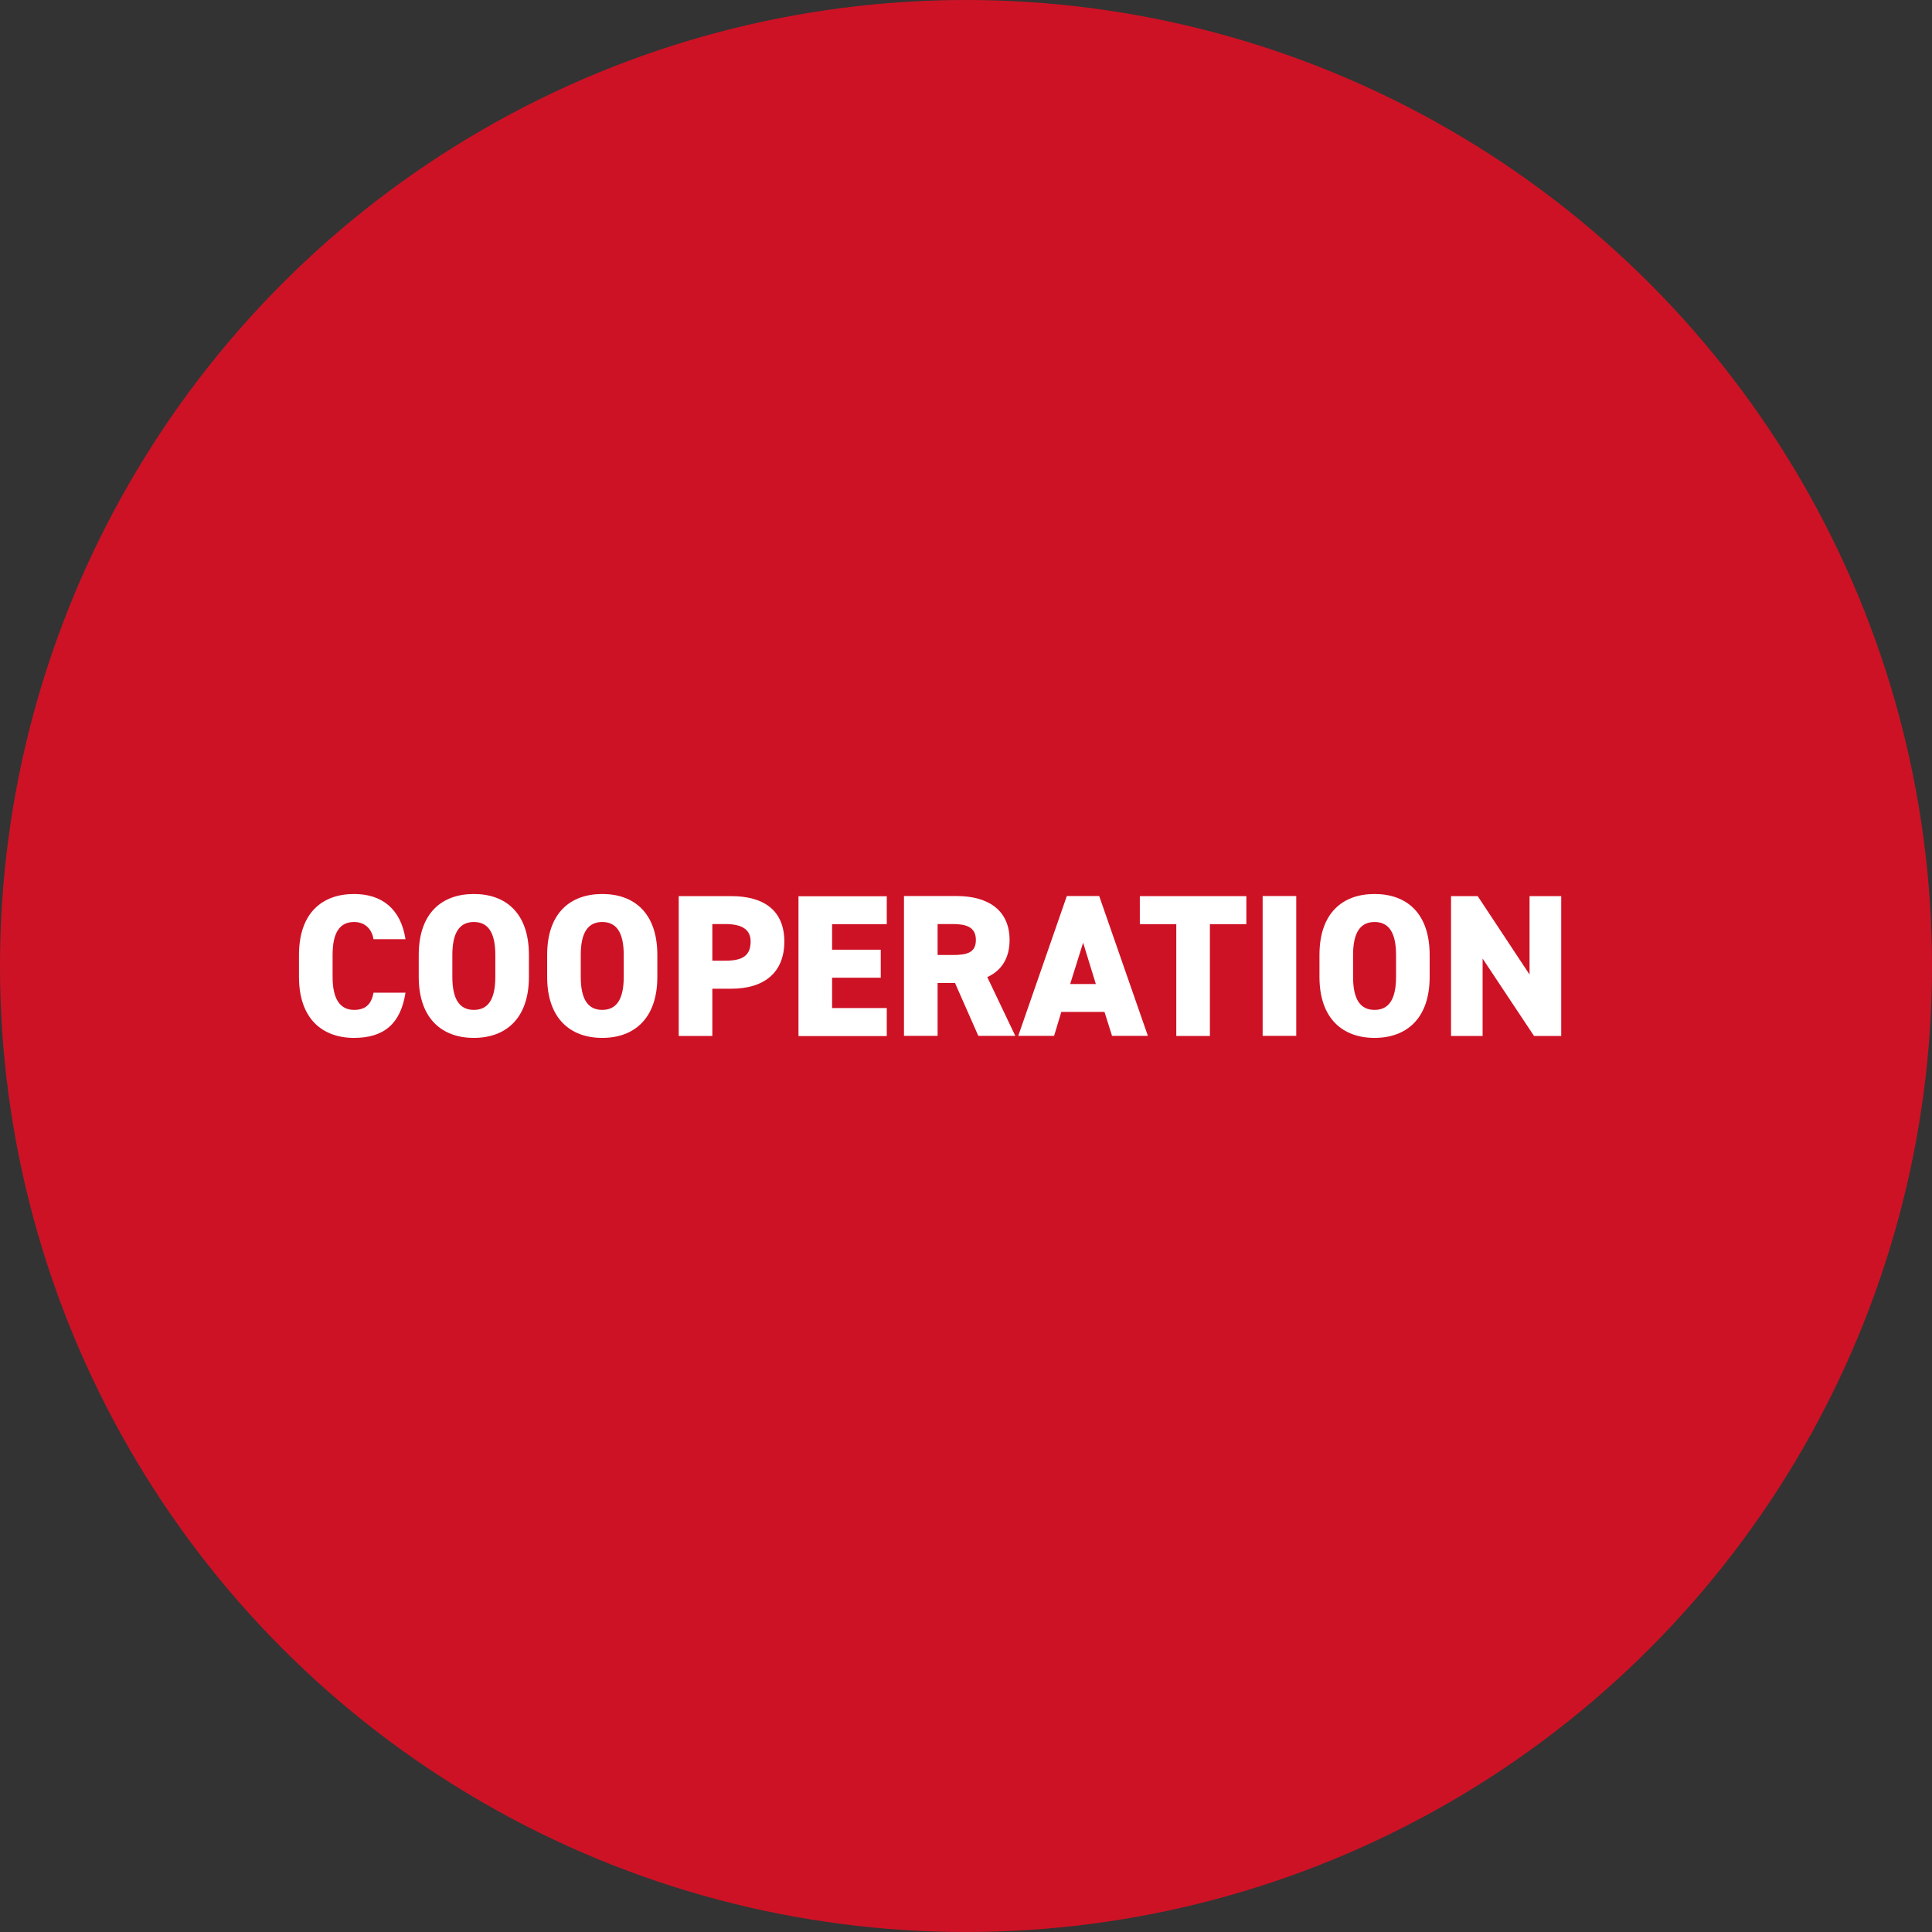 <?xml version="1.0" encoding="UTF-8"?><svg xmlns="http://www.w3.org/2000/svg" viewBox="0 0 189.72 189.72"><rect x="0" y="0" width="189.72" height="189.72" fill="#333333" stroke="none"/><defs><style>.cls-1{fill:#fff;}.cls-2{fill:#ce1225;mix-blend-mode:multiply;}.cls-3{isolation:isolate;}</style></defs><g class="cls-3"><g id="_レイヤー_2"><g id="_レイヤー_1-2"><g><circle class="cls-2" cx="94.86" cy="94.86" r="94.86"/><g><path class="cls-1" d="M36.68,92.23c-.14-.88-.74-1.69-1.91-1.69-1.38,0-2.11,.99-2.11,3.24v2.15c0,2.15,.72,3.24,2.11,3.24,1.17,0,1.71-.6,1.91-1.69h3.14c-.48,3.08-2.15,4.44-5.05,4.44-3.12,0-5.41-1.89-5.41-5.99v-2.15c0-4.14,2.29-5.99,5.41-5.99,2.72,0,4.59,1.45,5.05,4.44h-3.14Z"/><path class="cls-1" d="M46.53,101.92c-3.12,0-5.41-1.89-5.41-5.99v-2.15c0-4.14,2.29-5.99,5.41-5.99s5.41,1.85,5.41,5.99v2.15c0,4.1-2.29,5.99-5.41,5.99Zm-2.11-5.99c0,2.25,.74,3.24,2.11,3.24s2.11-.99,2.11-3.24v-2.15c0-2.25-.74-3.24-2.11-3.24s-2.11,.99-2.11,3.24v2.15Z"/><path class="cls-1" d="M59.14,101.92c-3.12,0-5.41-1.89-5.41-5.99v-2.15c0-4.14,2.29-5.99,5.41-5.99s5.41,1.85,5.41,5.99v2.15c0,4.1-2.29,5.99-5.41,5.99Zm-2.11-5.99c0,2.25,.74,3.24,2.11,3.24s2.11-.99,2.11-3.24v-2.15c0-2.25-.74-3.24-2.11-3.24s-2.11,.99-2.11,3.24v2.15Z"/><path class="cls-1" d="M69.95,97.09v4.64h-3.3v-13.73h5.17c3.17,0,5.2,1.39,5.2,4.46s-2.01,4.63-5.2,4.63h-1.87Zm1.27-2.75c1.73,0,2.49-.52,2.49-1.89,0-1.11-.76-1.71-2.49-1.71h-1.27v3.6h1.27Z"/><path class="cls-1" d="M87.08,88v2.75h-5.37v2.51h4.78v2.75h-4.78v2.98h5.37v2.75h-8.67v-13.73h8.67Z"/><path class="cls-1" d="M96.07,101.72l-2.29-5.19h-1.71v5.19h-3.3v-13.73h5.17c3.17,0,5.2,1.45,5.2,4.32,0,1.79-.8,3.01-2.19,3.64l2.75,5.77h-3.62Zm-2.53-7.94c1.33,0,2.29-.18,2.29-1.47s-.96-1.57-2.29-1.57h-1.47v3.04h1.47Z"/><path class="cls-1" d="M99.99,101.72l4.77-13.73h3.18l4.78,13.73h-3.52l-.74-2.35h-4.24l-.71,2.35h-3.52Zm5.09-5.09h2.53l-1.25-4.06-1.27,4.06Z"/><path class="cls-1" d="M122.39,88v2.75h-3.58v10.98h-3.3v-10.98h-3.58v-2.75h10.47Z"/><path class="cls-1" d="M127.29,101.72h-3.3v-13.73h3.3v13.73Z"/><path class="cls-1" d="M134.98,101.92c-3.12,0-5.41-1.89-5.41-5.99v-2.15c0-4.14,2.29-5.99,5.41-5.99s5.41,1.85,5.41,5.99v2.15c0,4.1-2.29,5.99-5.41,5.99Zm-2.11-5.99c0,2.25,.74,3.24,2.11,3.24s2.11-.99,2.11-3.24v-2.15c0-2.25-.74-3.24-2.11-3.24s-2.11,.99-2.11,3.24v2.15Z"/><path class="cls-1" d="M153.31,88v13.73h-2.67l-5.05-7.6v7.6h-3.1v-13.73h2.62l5.09,7.7v-7.7h3.11Z"/></g></g></g></g></g></svg>